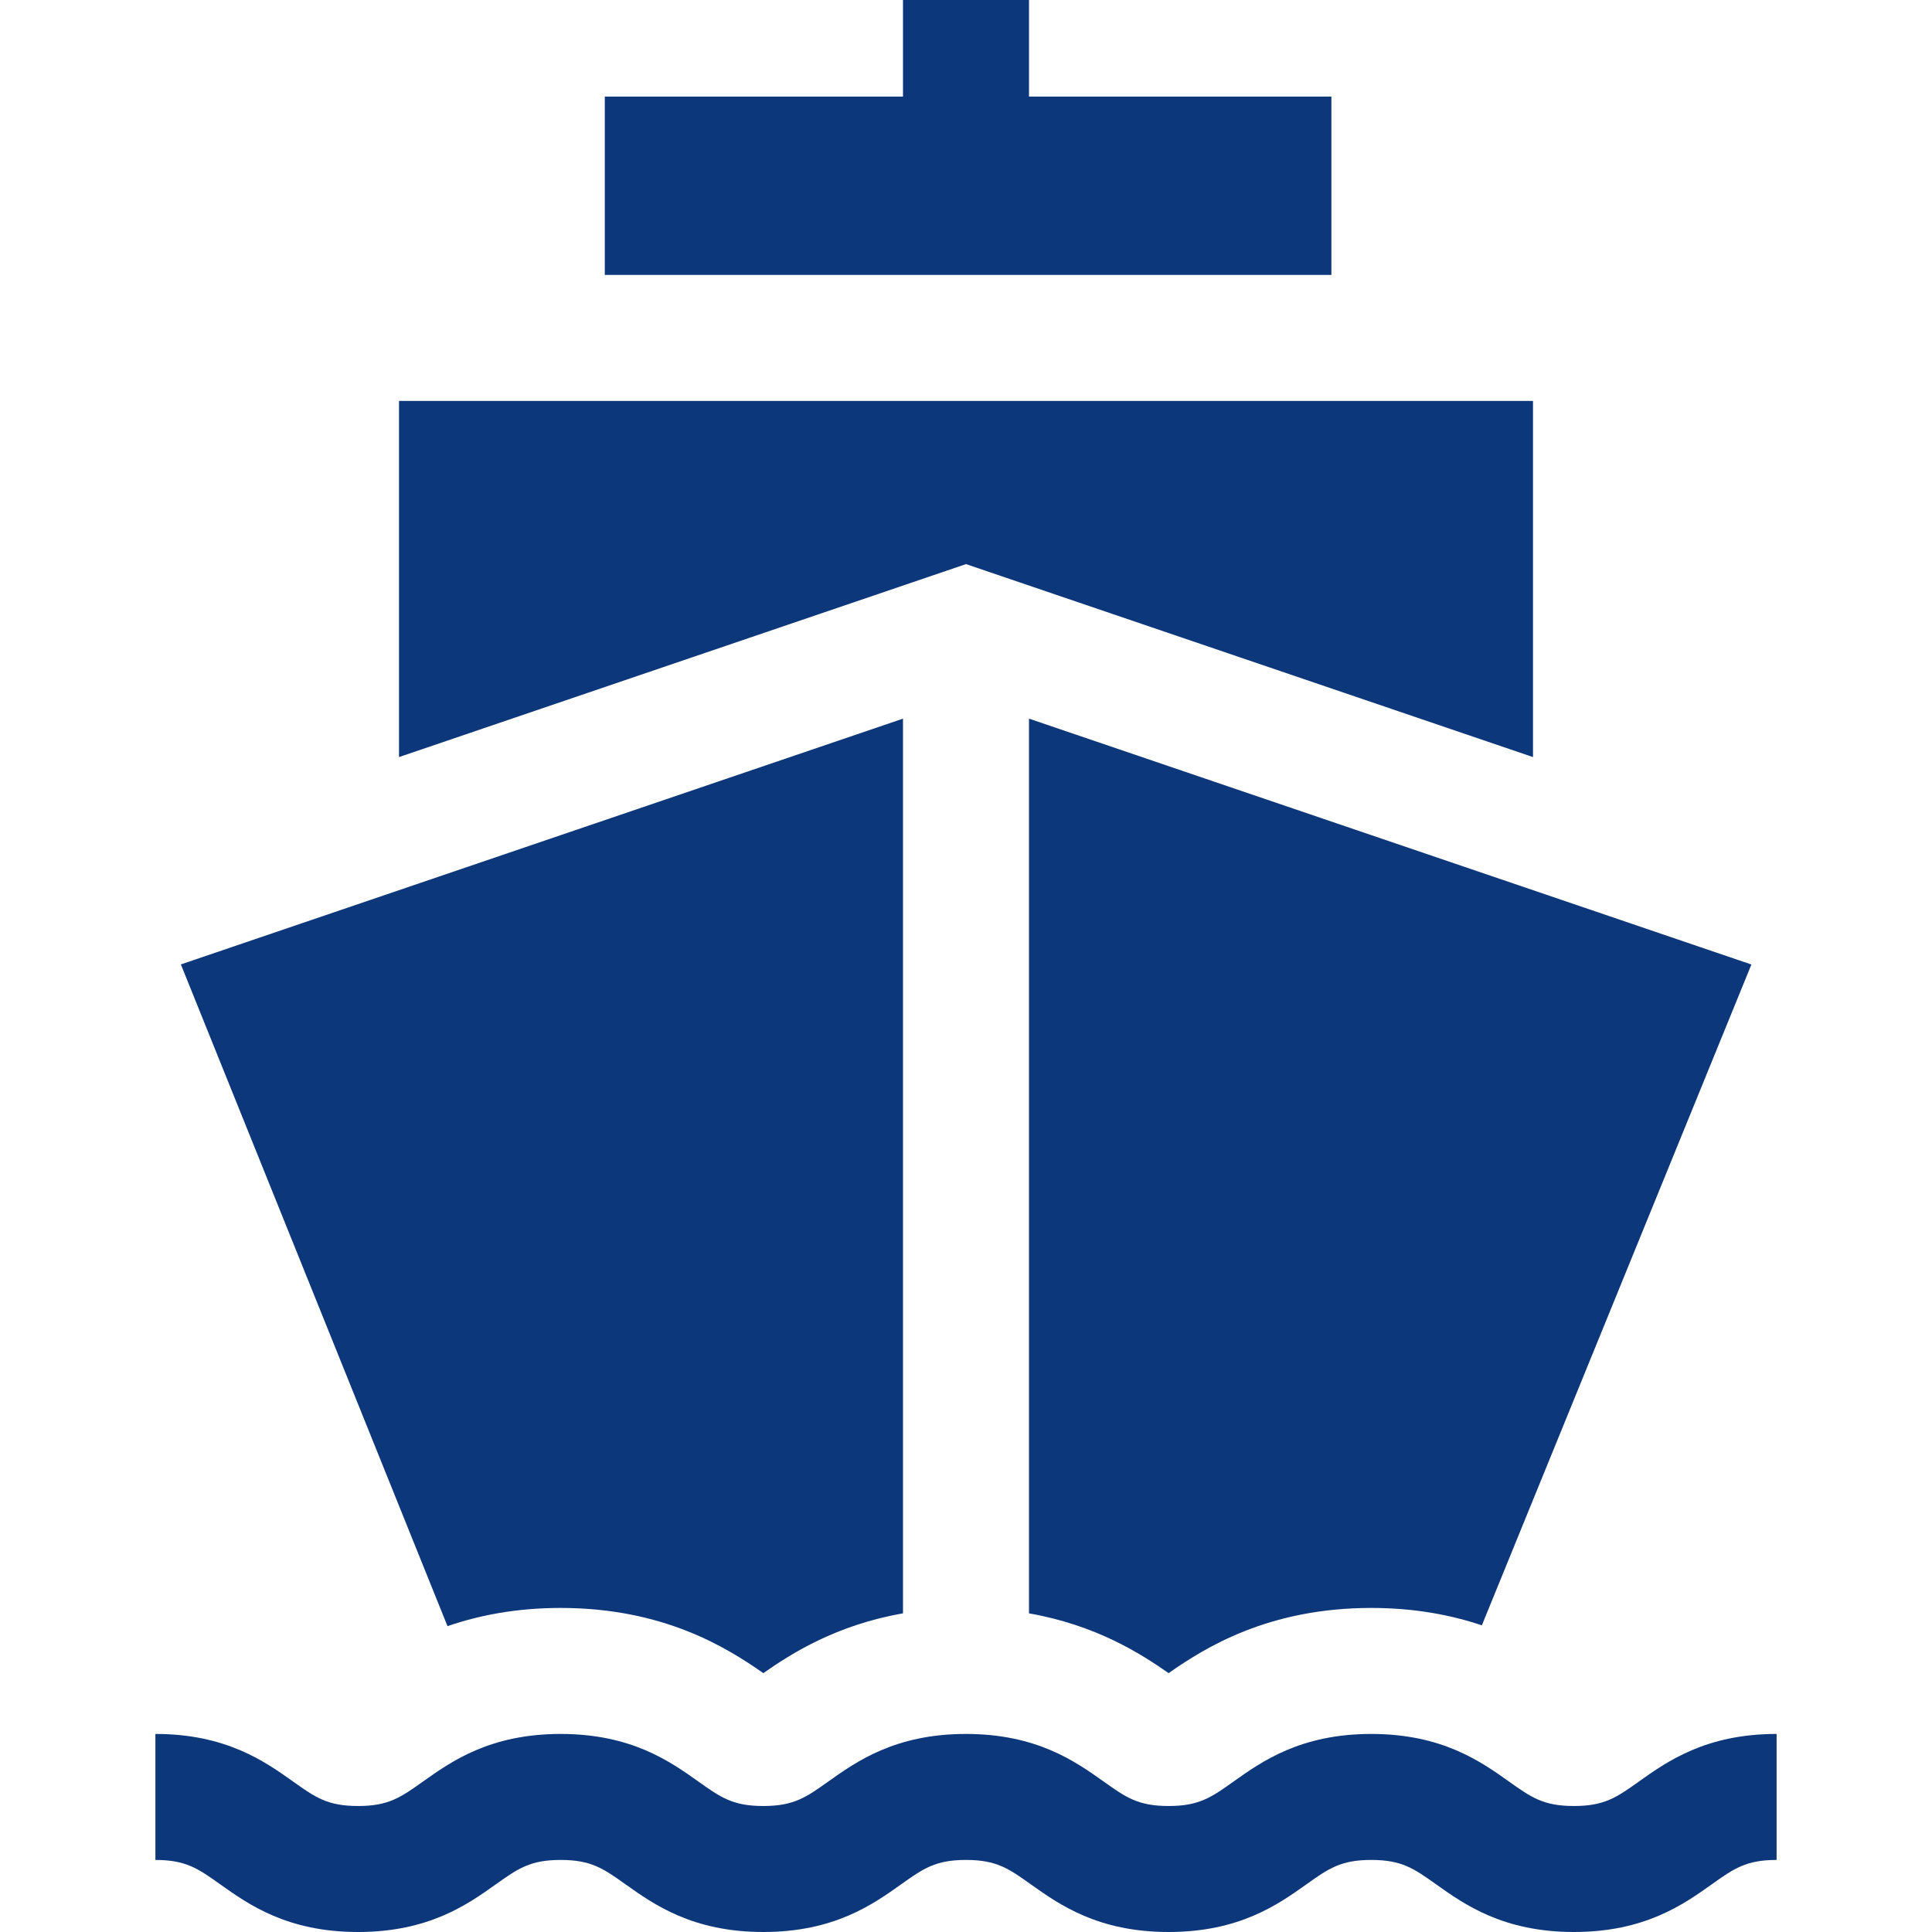 <?xml version="1.0" encoding="windows-1252"?>
<!-- Generator: Adobe Illustrator 19.0.0, SVG Export Plug-In . SVG Version: 6.00 Build 0)  -->
<svg xmlns="http://www.w3.org/2000/svg" xmlns:xlink="http://www.w3.org/1999/xlink" version="1.1" id="Layer_1" x="0px" y="0px" viewBox="0 0 512 512" style="enable-background:new 0 0 512 512;" xml:space="preserve" width="512px" height="512px">
<g>
	<g>
		<polygon points="105.739,106.244 105.739,200.634 245.243,153.155 256.002,149.493 266.76,153.155 406.26,200.633 406.26,106.244       " fill="#0D377B"/>
	</g>
</g>
<g>
	<g>
		<path d="M434.287,472.15c-5.857,4.165-9.084,6.459-17.18,6.459s-11.323-2.294-17.18-6.459c-7.5-5.333-17.772-12.636-36.53-12.636    c-18.757,0-29.028,7.304-36.528,12.638c-5.856,4.164-9.08,6.458-17.175,6.458s-11.321-2.294-17.177-6.458    c-7.5-5.334-17.771-12.638-36.528-12.638s-29.027,7.304-36.527,12.638c-5.856,4.164-9.08,6.458-17.175,6.458    c-8.094,0-11.32-2.294-17.174-6.458c-7.5-5.334-17.77-12.638-36.527-12.638s-29.028,7.304-36.527,12.638    c-5.856,4.164-9.08,6.458-17.175,6.458c-8.094,0-11.32-2.294-17.174-6.458c-7.5-5.333-17.771-12.638-36.528-12.638v33.391    c8.094,0,11.32,2.294,17.175,6.458C65.856,504.696,76.127,512,94.884,512c18.757,0,29.028-7.304,36.528-12.638    c5.856-4.164,9.081-6.458,17.177-6.458c8.094,0,11.32,2.294,17.174,6.458c7.5,5.334,17.77,12.638,36.527,12.638    s29.028-7.305,36.527-12.638c5.855-4.164,9.08-6.458,17.174-6.458c8.095,0,11.321,2.294,17.177,6.458    c7.5,5.334,17.771,12.638,36.528,12.638c18.757,0,29.028-7.304,36.527-12.638c5.856-4.164,9.081-6.458,17.176-6.458    c8.096,0,11.323,2.294,17.18,6.459c7.5,5.333,17.772,12.636,36.53,12.636s29.03-7.304,36.53-12.636    c5.857-4.165,9.084-6.459,17.18-6.459v-33.391C452.059,459.513,441.786,466.817,434.287,472.15z" fill="#0D377B"/>
	</g>
</g>
<g>
	<g>
		<polygon points="272.695,25.6 272.695,0 239.304,0 239.304,25.6 160.278,25.6 160.278,72.853 352.834,72.853 352.834,25.6   " fill="#0D377B"/>
	</g>
</g>
<g>
	<g>
		<path d="M47.934,255.58l70.659,175.369c8.186-2.823,18.09-4.827,29.994-4.827c27.248,0,44.025,10.502,53.701,17.277    c7.516-5.264,19.347-12.754,37.015-15.845V190.448L47.934,255.58z" fill="#0D377B"/>
	</g>
</g>
<g>
	<g>
		<path d="M272.695,190.447v237.109c17.661,3.093,29.486,10.582,36.999,15.843c9.675-6.775,26.453-17.278,53.703-17.278    c11.58,0,21.252,1.906,29.31,4.607l71.432-175.125L272.695,190.447z" fill="#0D377B"/>
	</g>
</g>
<g>
</g>
<g>
</g>
<g>
</g>
<g>
</g>
<g>
</g>
<g>
</g>
<g>
</g>
<g>
</g>
<g>
</g>
<g>
</g>
<g>
</g>
<g>
</g>
<g>
</g>
<g>
</g>
<g>
</g>
</svg>